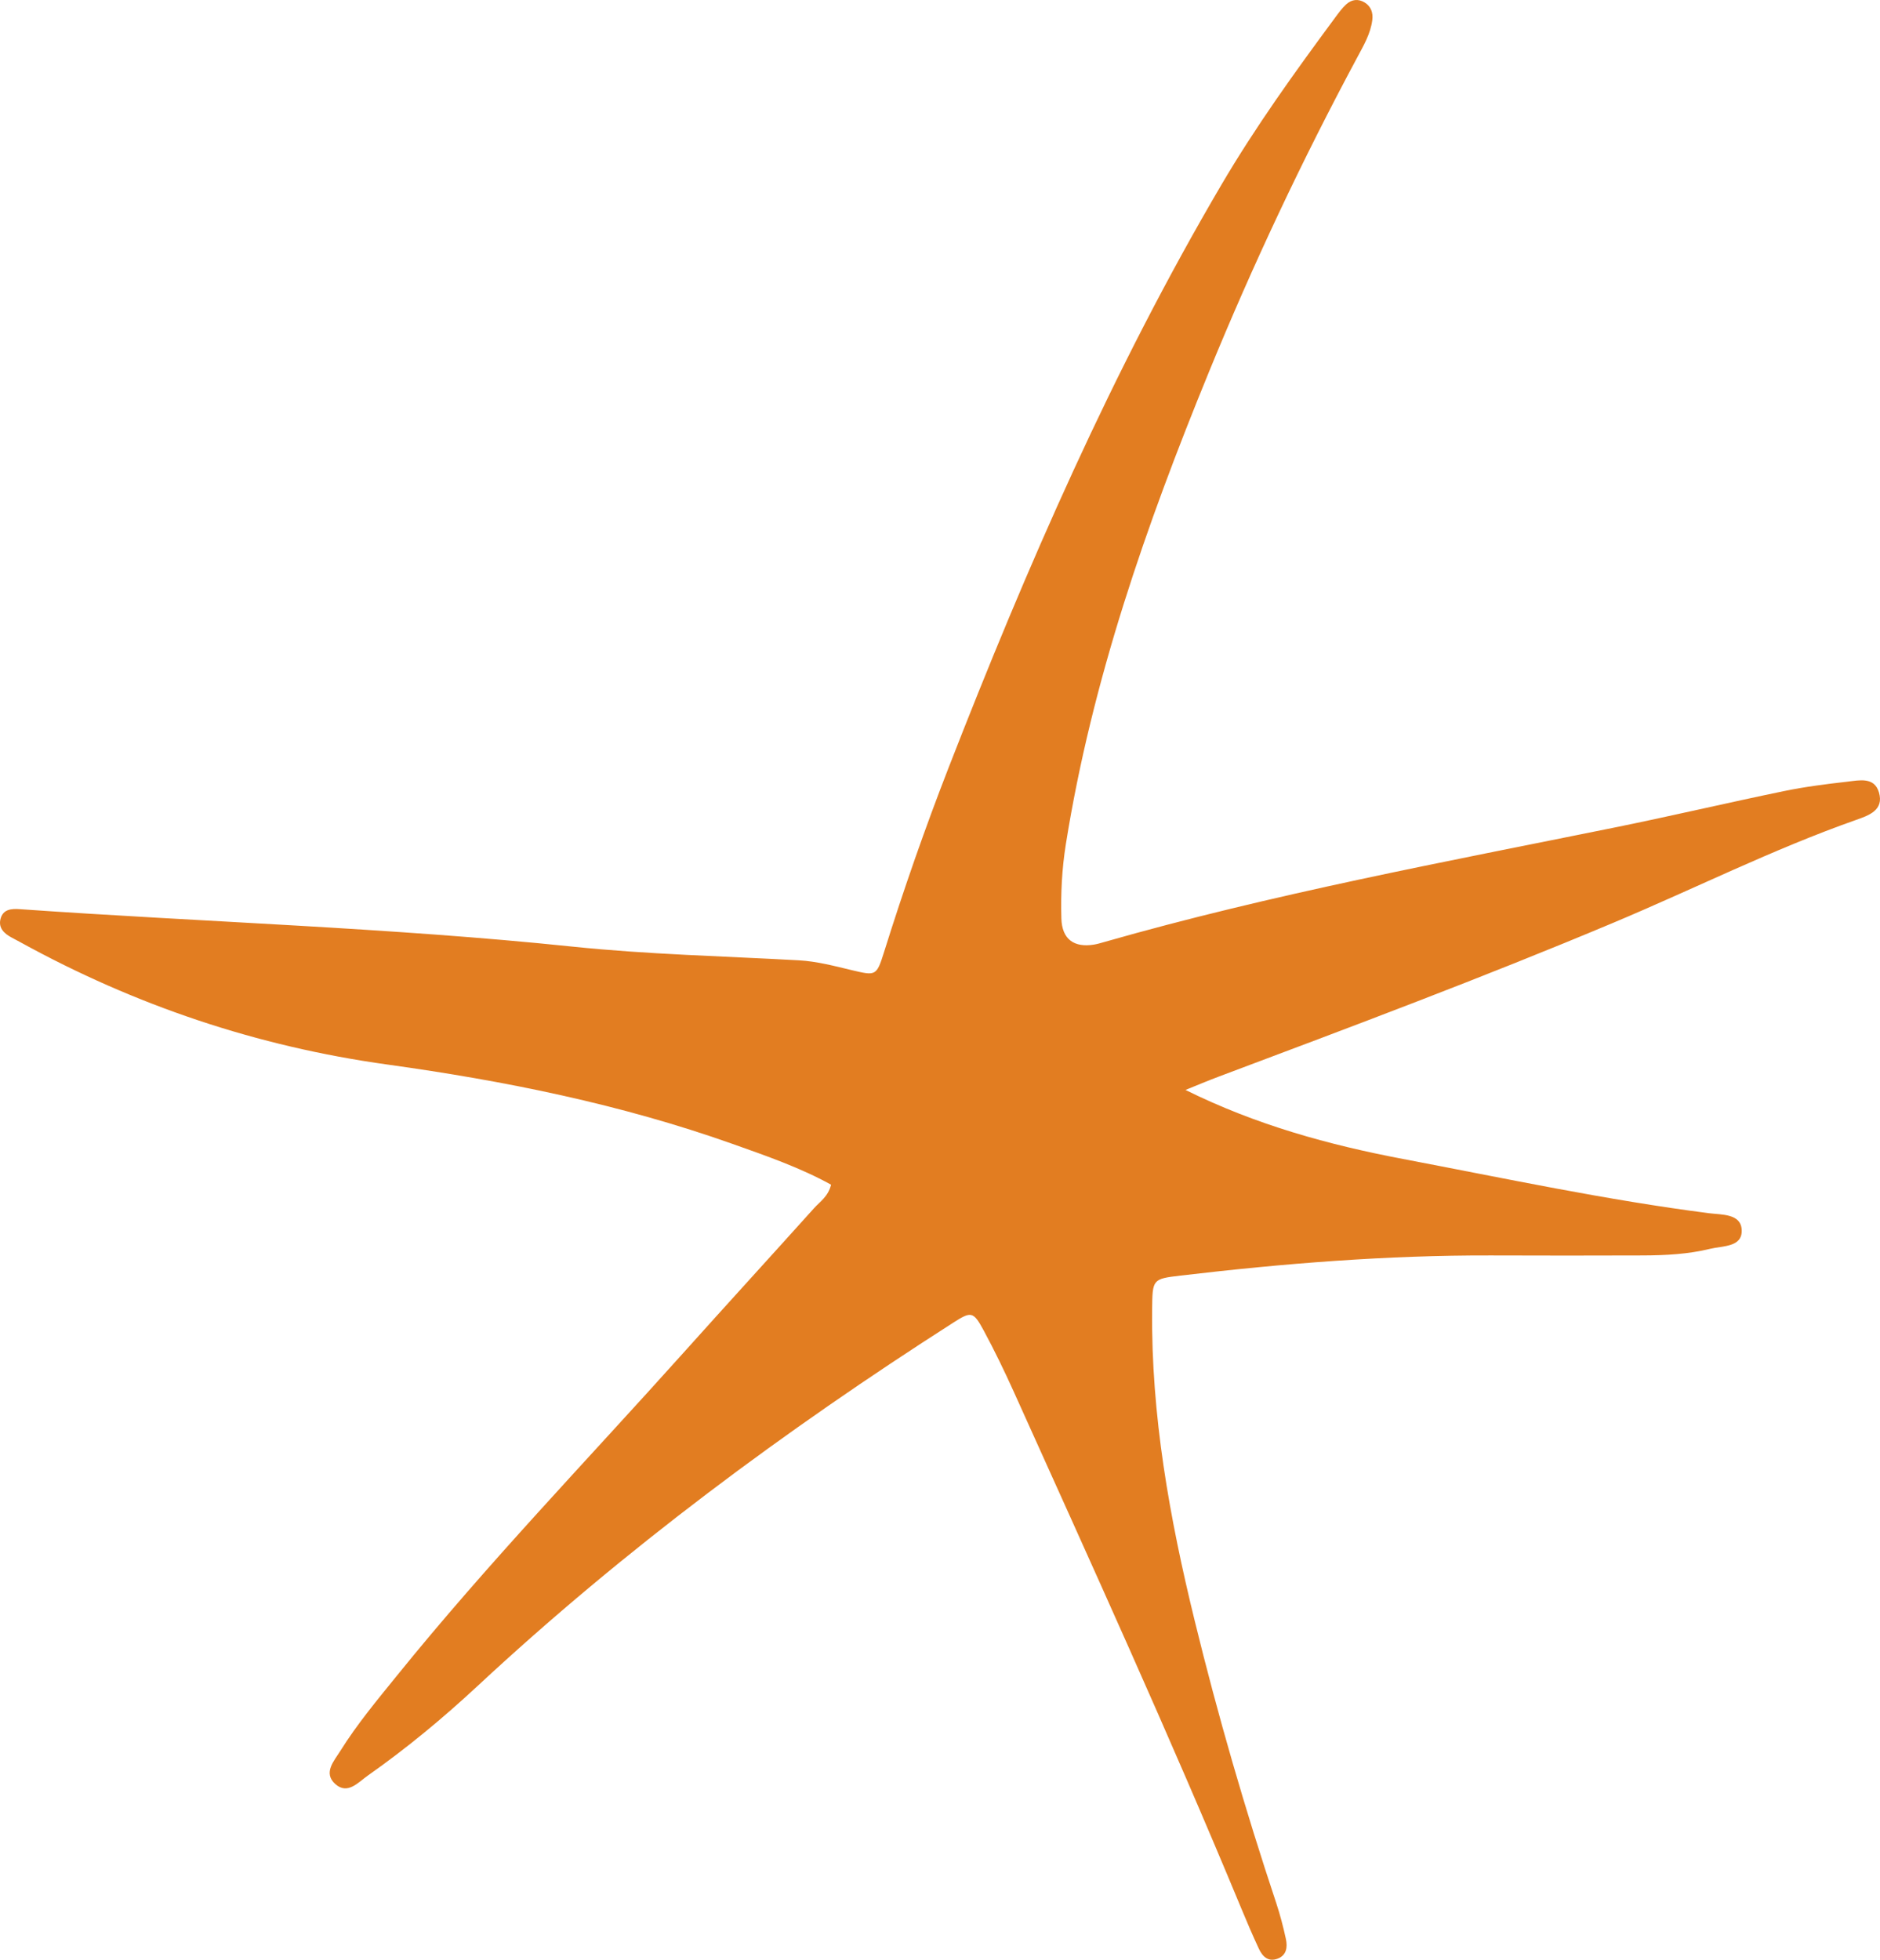 <?xml version="1.0" encoding="UTF-8"?> <svg xmlns="http://www.w3.org/2000/svg" width="71" height="74" viewBox="0 0 71 74" fill="none"><path d="M44.769 41.156C47.441 42.48 50.182 43.231 52.989 43.764C56.833 44.495 60.659 45.313 64.544 45.812C65.023 45.873 65.753 45.823 65.777 46.447C65.803 47.098 65.068 47.039 64.59 47.155C63.756 47.359 62.905 47.402 62.053 47.406C60.135 47.415 58.218 47.411 56.301 47.406C52.377 47.395 48.475 47.708 44.583 48.167C43.519 48.292 43.524 48.306 43.511 49.449C43.471 53.441 44.172 57.331 45.116 61.188C45.996 64.789 47.029 68.345 48.199 71.862C48.346 72.306 48.464 72.761 48.563 73.217C48.628 73.522 48.593 73.834 48.245 73.962C47.888 74.092 47.676 73.872 47.542 73.584C47.308 73.083 47.09 72.573 46.878 72.061C44.154 65.491 41.202 59.02 38.279 52.537C37.928 51.761 37.556 50.992 37.153 50.245C36.755 49.508 36.678 49.512 35.997 49.947C29.633 54.018 23.585 58.502 18.045 63.655C16.735 64.873 15.356 66.017 13.89 67.047C13.53 67.3 13.126 67.784 12.66 67.364C12.195 66.943 12.617 66.494 12.853 66.115C13.486 65.101 14.253 64.185 15.003 63.258C18.408 59.045 22.166 55.147 25.778 51.118C27.428 49.278 29.095 47.455 30.748 45.617C30.969 45.372 31.274 45.185 31.387 44.735C30.216 44.088 28.94 43.647 27.672 43.197C23.44 41.694 19.059 40.812 14.626 40.197C9.715 39.516 5.109 37.967 0.773 35.581C0.661 35.52 0.548 35.46 0.436 35.4C0.152 35.249 -0.07 35.037 0.021 34.693C0.115 34.335 0.426 34.308 0.741 34.33C7.701 34.819 14.679 35.023 21.624 35.745C24.458 36.04 27.317 36.104 30.165 36.262C30.852 36.3 31.508 36.476 32.17 36.634C33.077 36.848 33.102 36.861 33.388 35.947C34.127 33.589 34.94 31.257 35.837 28.956C38.779 21.407 42.007 13.992 46.119 6.992C47.416 4.783 48.909 2.711 50.43 0.655C50.557 0.485 50.683 0.308 50.838 0.166C51.044 -0.022 51.295 -0.057 51.541 0.096C51.782 0.247 51.861 0.488 51.826 0.758C51.76 1.277 51.496 1.722 51.256 2.171C49.179 6.04 47.309 10.008 45.646 14.071C43.285 19.837 41.238 25.698 40.252 31.881C40.104 32.813 40.057 33.745 40.084 34.682C40.105 35.455 40.55 35.794 41.318 35.668C41.443 35.648 41.567 35.609 41.69 35.575C48.043 33.757 54.532 32.554 60.998 31.243C63.125 30.812 65.239 30.313 67.365 29.874C68.155 29.71 68.96 29.608 69.761 29.517C70.21 29.466 70.788 29.324 70.961 29.924C71.157 30.599 70.569 30.793 70.092 30.962C66.954 32.068 63.983 33.562 60.921 34.847C56.013 36.908 51.03 38.775 46.049 40.645C45.619 40.806 45.197 40.985 44.772 41.156H44.769Z" fill="#E27D21"></path></svg> 